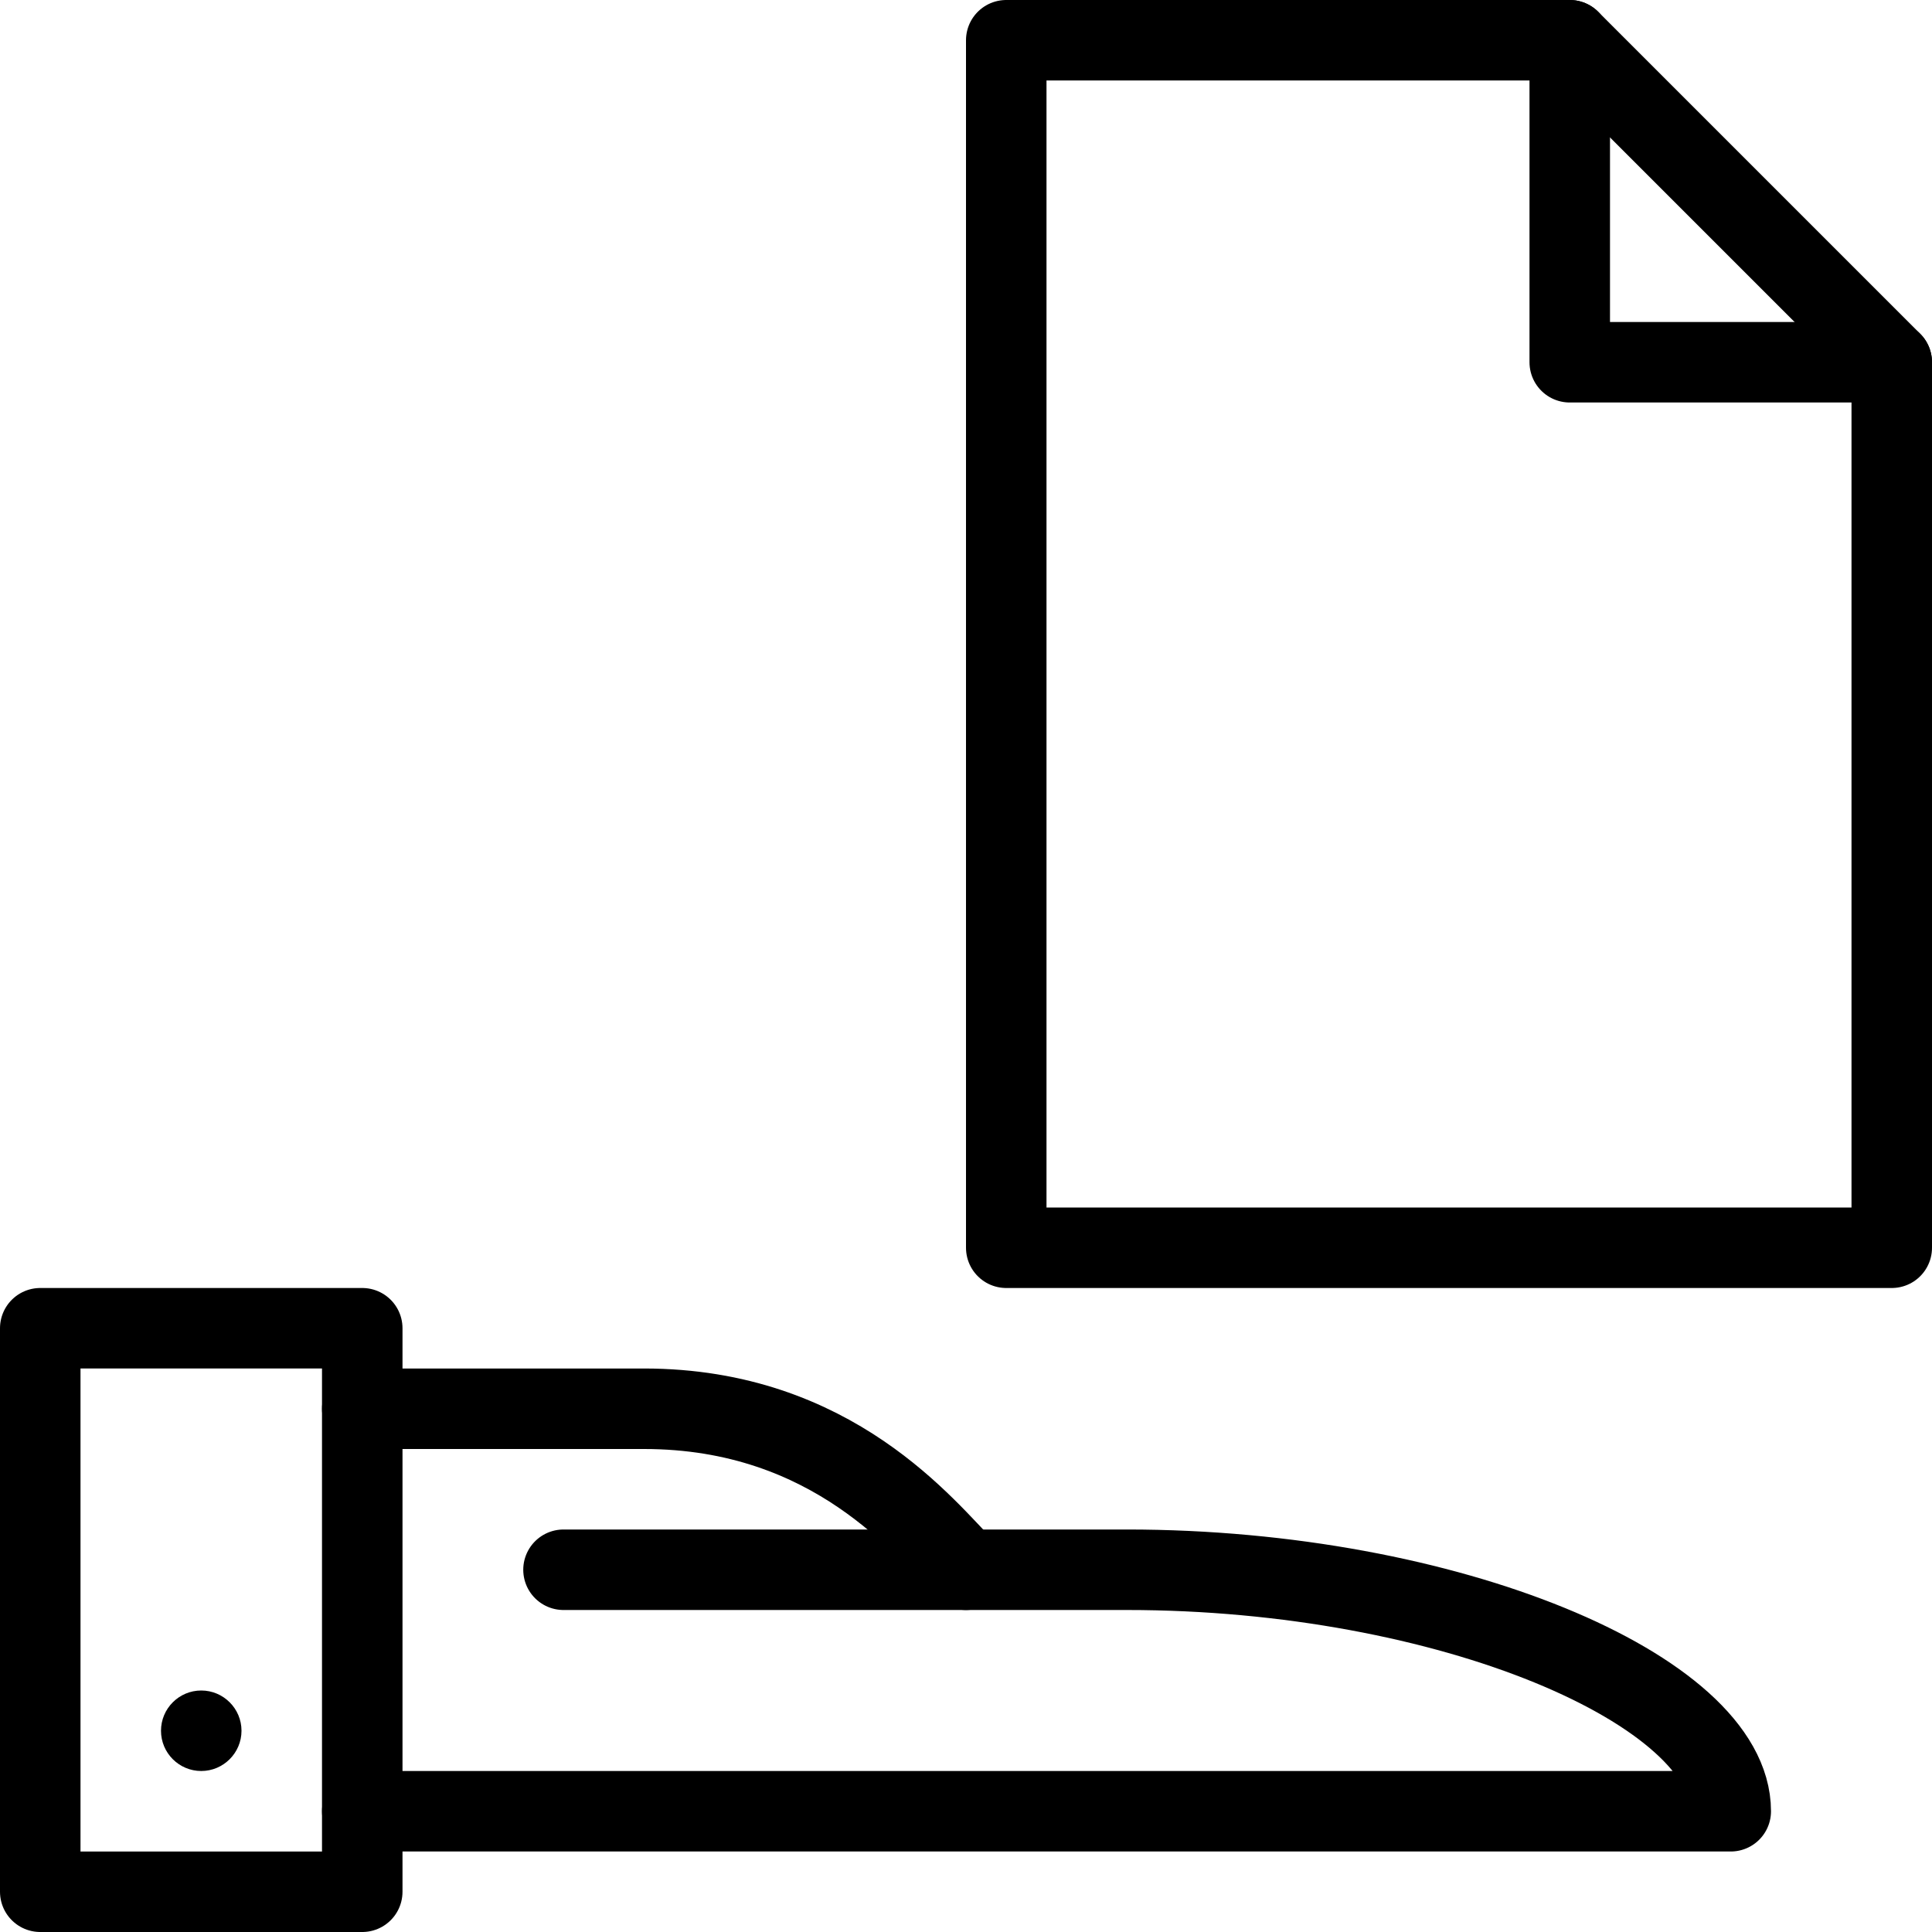 <?xml version="1.0" encoding="utf-8"?>
<!-- Generator: Adobe Illustrator 16.0.3, SVG Export Plug-In . SVG Version: 6.00 Build 0)  -->
<!DOCTYPE svg PUBLIC "-//W3C//DTD SVG 1.1//EN" "http://www.w3.org/Graphics/SVG/1.1/DTD/svg11.dtd">
<svg version="1.1" xmlns="http://www.w3.org/2000/svg" xmlns:xlink="http://www.w3.org/1999/xlink" x="0px" y="0px" width="24px"
	 height="24px" viewBox="0 0 24 24" enable-background="new 0 0 24 24" xml:space="preserve">
<g id="Outline_Icons">
	<g>
		<polygon fill="none" stroke="#000000" stroke-linecap="round" stroke-linejoin="round" stroke-miterlimit="10" points="23.5,4.5 
			19.5,0.5 12.5,0.5 12.5,15.5 23.5,15.5 		"/>
		<polyline fill="none" stroke="#000000" stroke-linecap="round" stroke-linejoin="round" stroke-miterlimit="10" points="19.5,0.5 
			19.5,4.5 23.5,4.5 		"/>
		
			<rect x="0.5" y="16.5" fill="none" stroke="#000000" stroke-linecap="round" stroke-linejoin="round" stroke-miterlimit="10" width="4" height="7"/>
		<path fill="none" stroke="#000000" stroke-linecap="round" stroke-linejoin="round" stroke-miterlimit="10" d="M4.5,22.5h17
			c0-1.5-3.5-3-7.5-3H7"/>
		<path fill="none" stroke="#000000" stroke-linecap="round" stroke-linejoin="round" stroke-miterlimit="10" d="M4.5,17.5H8
			c2.353,0,3.5,1.5,4,2"/>
		<g>
			<g>
				<path d="M2.5,21C2.224,21,2,21.224,2,21.5S2.224,22,2.5,22C2.775,22,3,21.776,3,21.5S2.775,21,2.5,21L2.5,21z"/>
			</g>
		</g>
	</g>
</g>
<g id="Invisible_Shape">
	<rect fill="none" width="24" height="24"/>
</g>
</svg>

